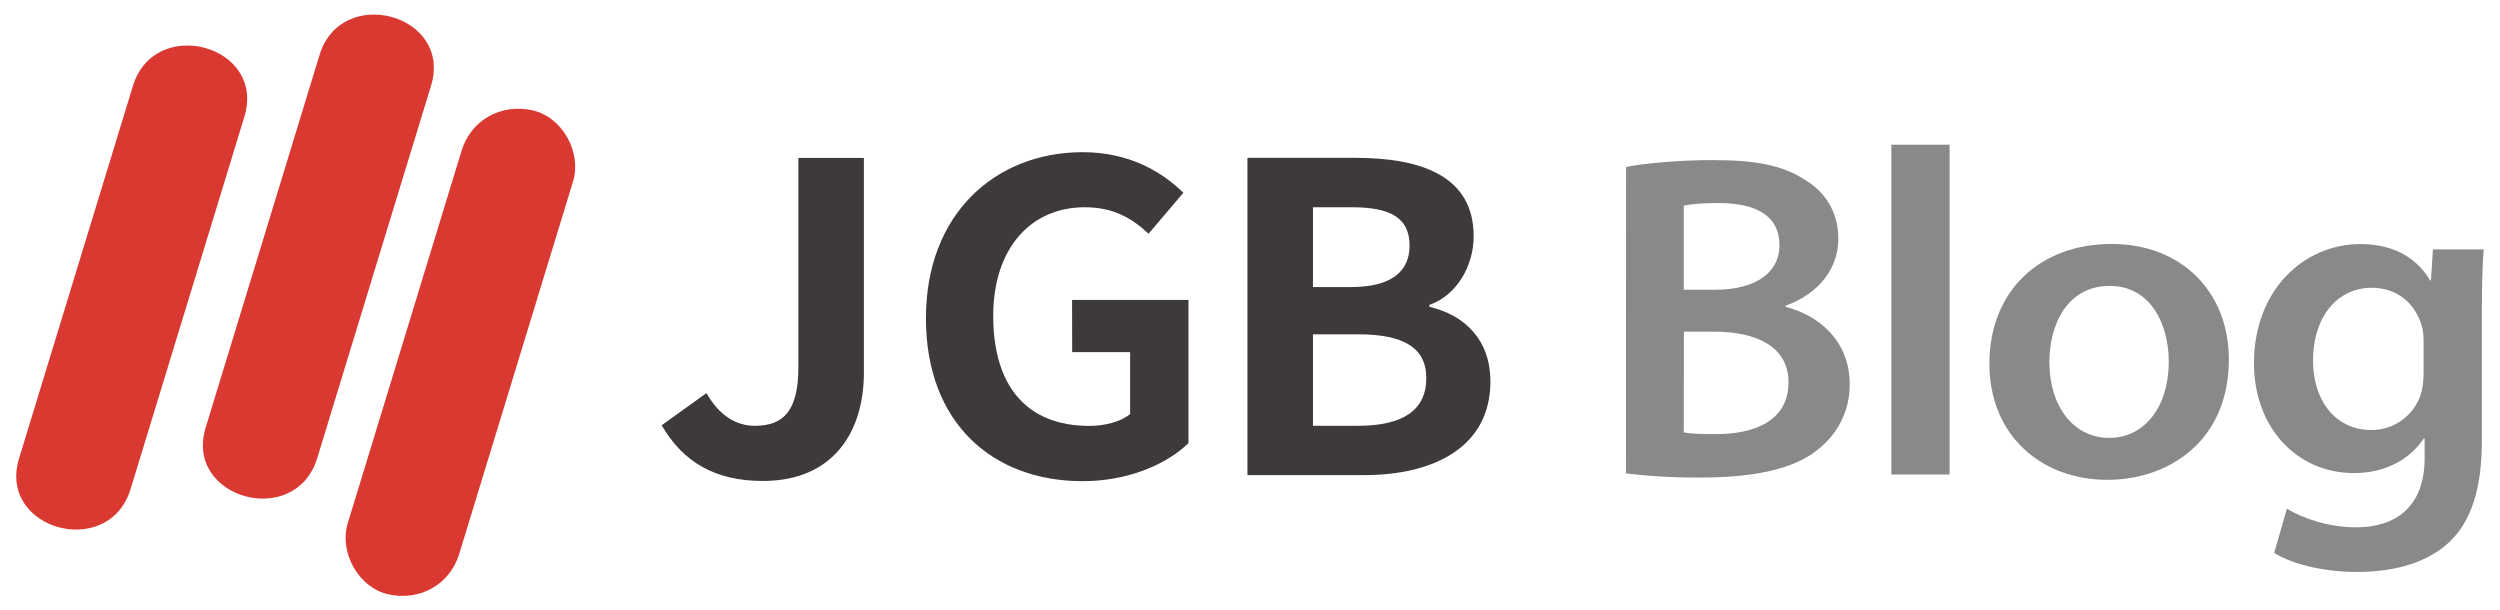 <?xml version="1.0" encoding="utf-8"?>
<!-- Generator: Adobe Illustrator 27.2.0, SVG Export Plug-In . SVG Version: 6.00 Build 0)  -->
<svg version="1.1" id="設計" xmlns="http://www.w3.org/2000/svg" xmlns:xlink="http://www.w3.org/1999/xlink" x="0px" y="0px"
	 viewBox="0 0 243.78 59.53" style="enable-background:new 0 0 243.78 59.53;" xml:space="preserve">
<style type="text/css">
	.st0{fill:#DA3932;}
	.st1{fill:#3E3A39;}
	.st2{fill:#898989;}
</style>
<g>
	<g>
		<g>
			<path class="st0" d="M12.96,8.38c-3.7,12.11-7.4,24.21-11.1,36.32c-2.13,6.95,8.75,9.93,10.87,3c3.7-12.11,7.4-24.21,11.1-36.32
				C25.96,4.42,15.08,1.45,12.96,8.38L12.96,8.38z"/>
		</g>
		<g>
			<path class="st0" d="M31.16,5.36c-3.7,12.11-7.4,24.21-11.1,36.32c-2.13,6.95,8.75,9.93,10.87,3c3.7-12.11,7.4-24.21,11.1-36.32
				C44.16,1.41,33.28-1.57,31.16,5.36L31.16,5.36z"/>
		</g>
		<g>
			<path class="st0" d="M45.01,14.7c-3.23,10.57-6.46,21.14-9.69,31.71c-0.47,1.54-0.94,3.07-1.41,4.61
				c-0.86,2.82,1.03,6.27,3.94,6.93c3.05,0.69,6.01-0.92,6.93-3.94c3.23-10.57,6.46-21.14,9.69-31.71c0.47-1.54,0.94-3.07,1.41-4.61
				c0.86-2.82-1.03-6.27-3.94-6.93C48.89,10.07,45.93,11.68,45.01,14.7L45.01,14.7z"/>
		</g>
	</g>
	<g>
		<g>
			<path class="st1" d="M77.85,35.82c0,4.27-1.47,5.7-4.25,5.7c-1.79,0-3.47-0.98-4.71-3.19l-4.37,3.14
				c2.11,3.62,5.23,5.43,9.88,5.43c6.83,0,9.84-4.76,9.84-10.56V15.4h-6.39V35.82z"/>
			<path class="st1" d="M104.55,34.34h5.65v6.04c-0.9,0.74-2.45,1.15-3.98,1.15c-6.2,0-9.37-4-9.37-10.72
				c0-6.59,3.65-10.6,8.93-10.6c2.85,0,4.63,1.11,6.22,2.58l3.39-3.99c-2.07-2.04-5.26-3.96-9.82-3.96
				c-8.48,0-15.28,5.99-15.28,16.18c0,10.33,6.6,15.9,15.28,15.9c4.4,0,8.17-1.62,10.32-3.71V29.25h-11.35L104.55,34.34
				L104.55,34.34z"/>
			<path class="st1" d="M139.39,29.92v-0.19c2.69-0.95,4.31-3.84,4.31-6.69c0-5.79-4.96-7.65-11.54-7.65h-10.52v30.94h11.38
				c6.96,0,12.31-2.86,12.31-9.1C145.34,33.08,142.78,30.72,139.39,29.92z M128.03,20.21h3.8c3.76,0,5.62,1.03,5.62,3.74
				c0,2.48-1.72,4.04-5.71,4.04h-3.71L128.03,20.21L128.03,20.21z M132.44,41.52h-4.41V32.6h4.41c4.37,0,6.64,1.27,6.64,4.26
				C139.09,40.02,136.76,41.52,132.44,41.52z"/>
		</g>
	</g>
	<g>
		<g>
			<path class="st2" d="M158.56,16.28c1.8-0.36,5.2-0.67,8.46-0.67c4.29,0,6.84,0.54,8.94,1.9c1.94,1.13,3.3,3.09,3.3,5.77
				c0,2.78-1.78,5.33-5.15,6.53v0.11c3.16,0.79,6.26,3.26,6.26,7.54c0,2.73-1.23,4.85-3.03,6.32c-2.23,1.85-5.89,2.79-11.66,2.79
				c-3.23,0-5.64-0.22-7.13-0.41L158.56,16.28L158.56,16.28z M164.19,28.25h3.08c4.09,0,6.25-1.79,6.25-4.32
				c0-2.92-2.33-4.13-5.91-4.13c-1.8,0-2.79,0.12-3.42,0.25V28.25z M164.19,42.17c0.78,0.14,1.79,0.16,3.18,0.16
				c3.65,0,7.03-1.26,7.03-5.06c0-3.53-3.22-4.92-7.21-4.93h-2.99L164.19,42.17L164.19,42.17z"/>
			<path class="st2" d="M184.43,14.11h5.68v32.16h-5.68V14.11z"/>
			<path class="st2" d="M217.34,35.05c0,7.94-5.85,11.74-11.84,11.74c-6.45,0-11.51-4.34-11.51-11.32c0-7.08,4.89-11.68,11.92-11.68
				C212.76,23.79,217.34,28.49,217.34,35.05z M199.84,35.32c0,4.31,2.36,7.38,5.84,7.38c3.31,0,5.8-2.86,5.8-7.46
				c0-3.5-1.69-7.36-5.75-7.36C201.62,27.88,199.84,31.58,199.84,35.32z"/>
			<path class="st2" d="M242.19,24.31c-0.11,1.43-0.18,3.19-0.18,6.21v12.46c0,4.5-0.95,7.92-3.38,10.07
				c-2.43,2.12-5.77,2.72-8.82,2.72c-2.93,0-6.08-0.64-8.05-1.85L223,49.6c1.48,0.91,3.98,1.82,6.78,1.82
				c3.73,0,6.65-1.92,6.65-6.75v-1.9h-0.09c-1.33,1.98-3.68,3.36-6.79,3.36c-5.6,0-9.76-4.45-9.76-10.71
				c0-7.18,4.89-11.62,10.39-11.62c3.6,0,5.68,1.67,6.78,3.54h0.09l0.19-3.02h4.95L242.19,24.31L242.19,24.31z M236.33,33.29
				c0-0.53-0.04-1.03-0.17-1.48c-0.63-2.18-2.36-3.75-4.88-3.75c-3.21,0-5.73,2.62-5.73,7.16c0,3.55,1.96,6.71,5.71,6.71
				c2.28,0,4.18-1.5,4.82-3.54c0.17-0.58,0.25-1.34,0.25-1.97L236.33,33.29L236.33,33.29z"/>
		</g>
	</g>
</g>
</svg>
